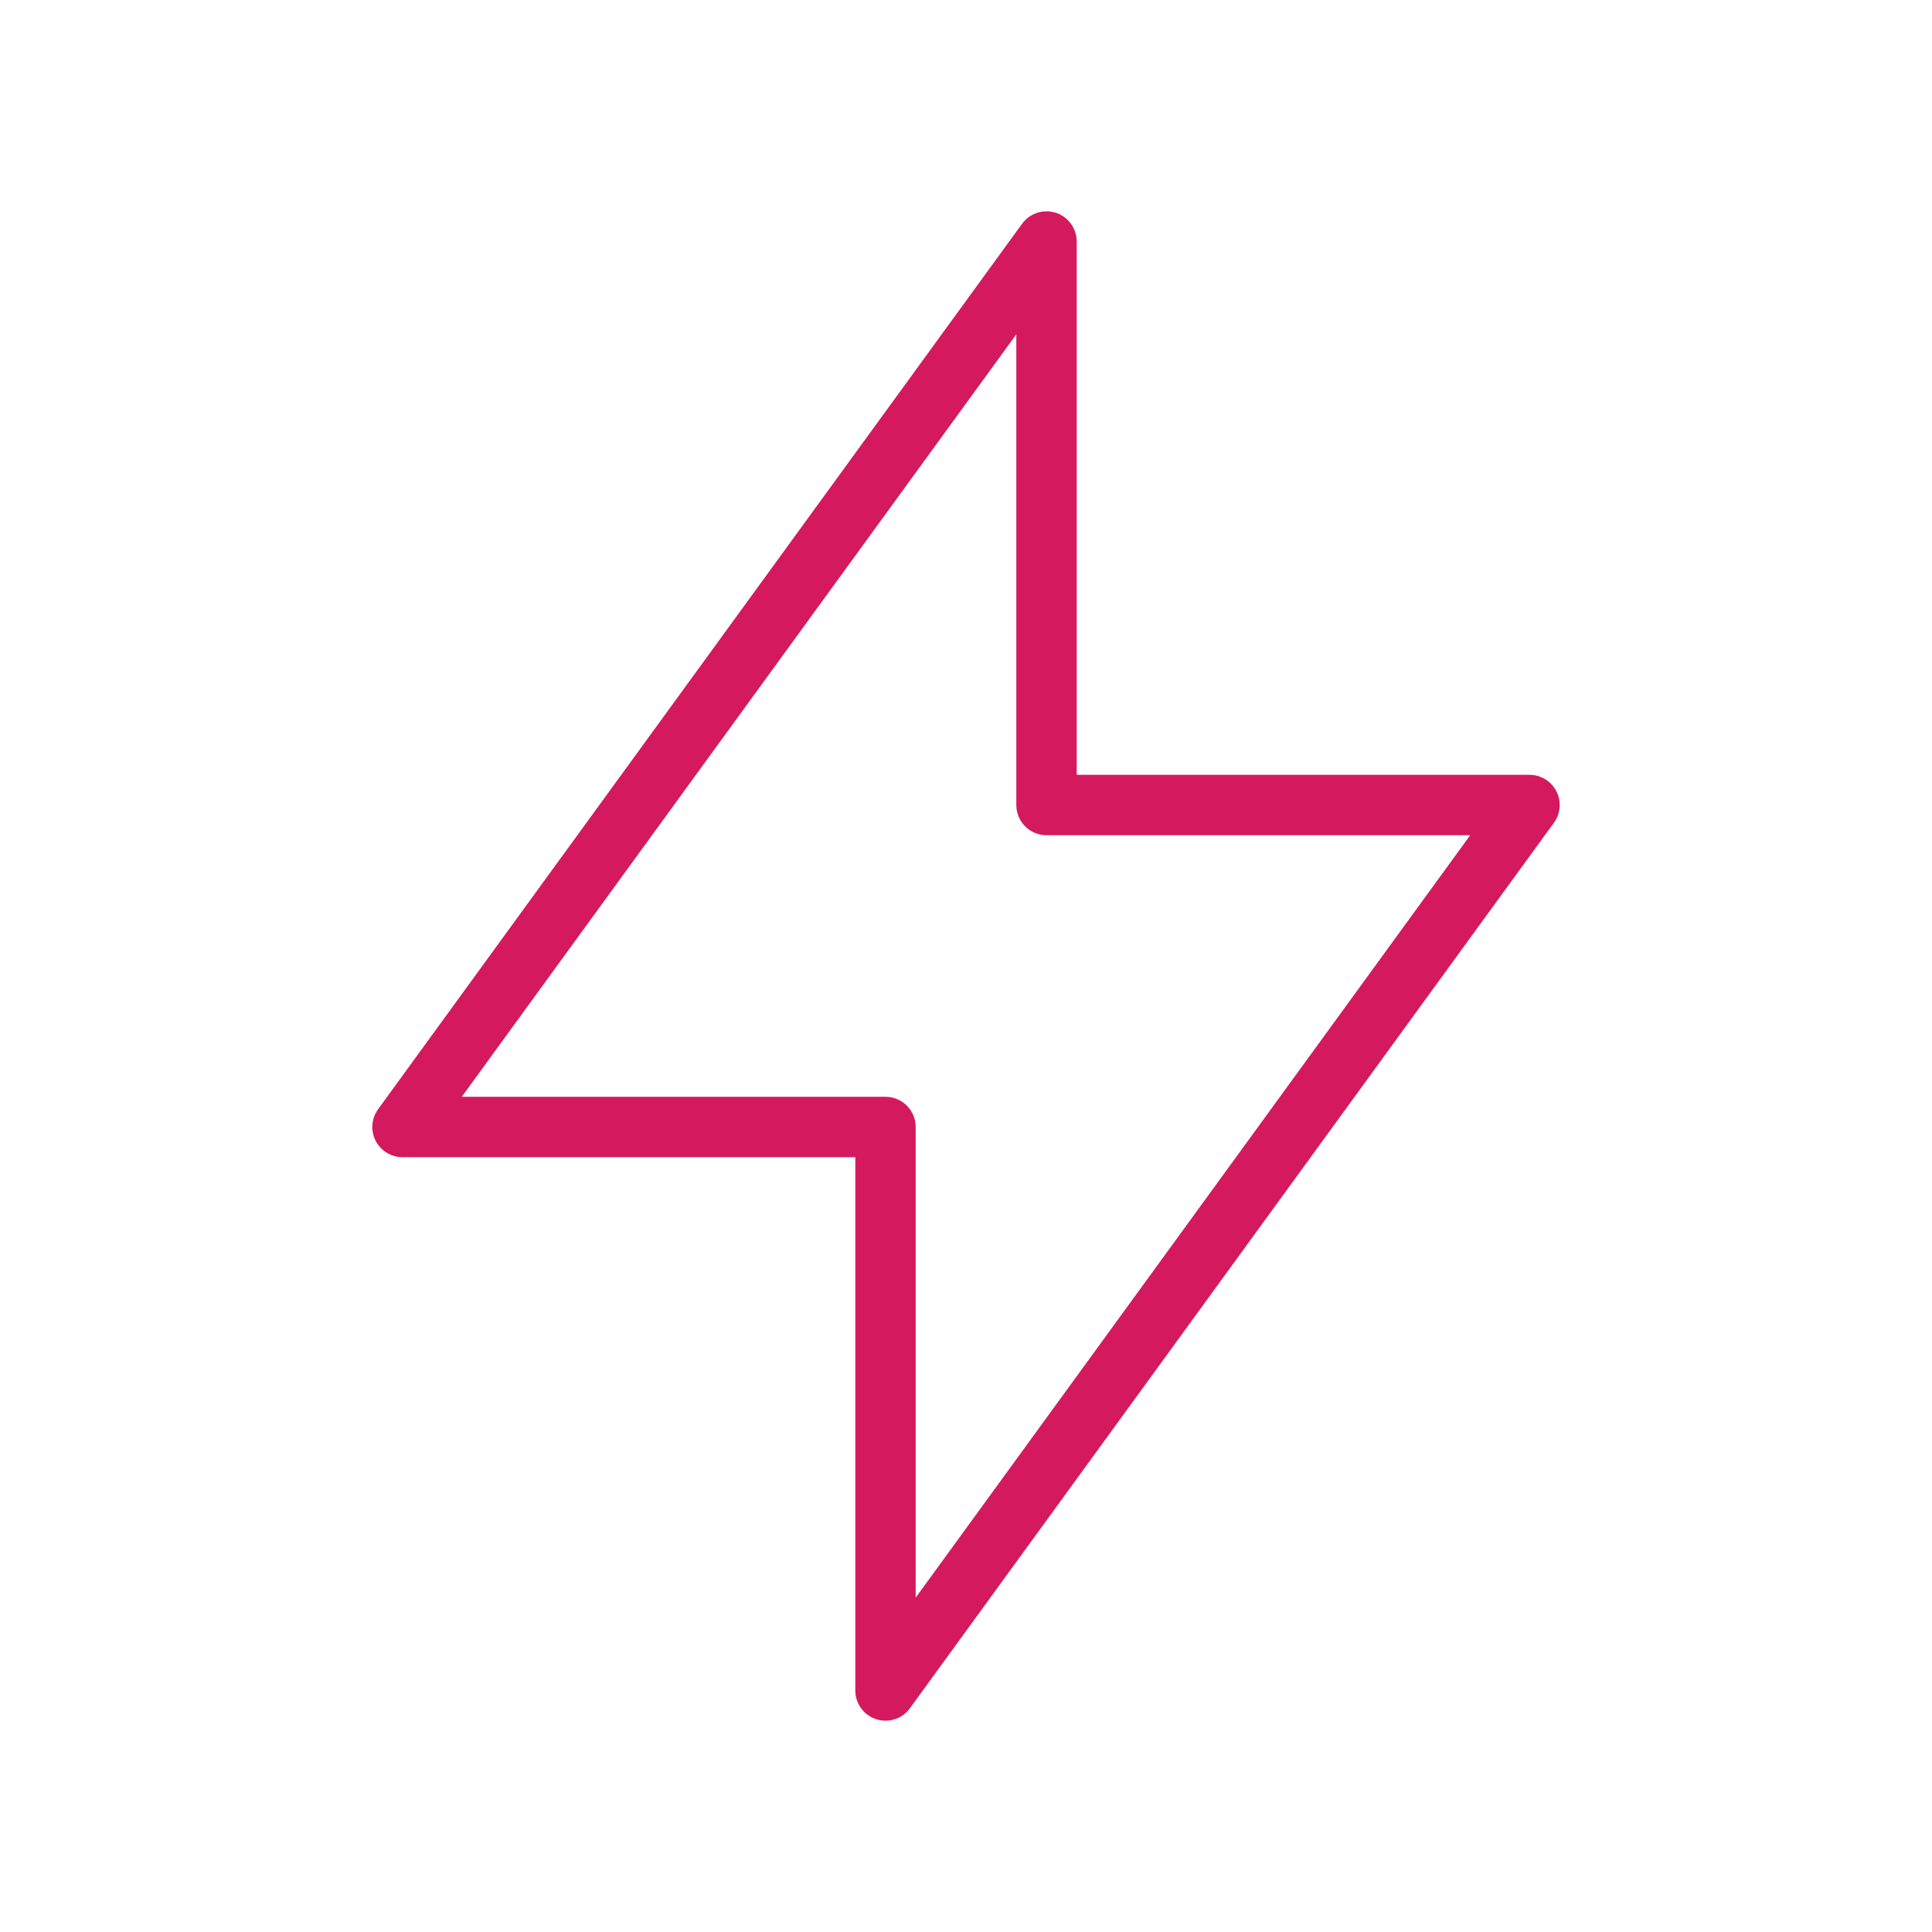 <svg width="64" height="64" viewBox="0 0 64 64" fill="none" xmlns="http://www.w3.org/2000/svg">
<path d="M34.667 26.667V8L13.333 37.333H29.333V56L50.667 26.667H34.667Z" stroke="#D5195F" stroke-width="2" stroke-linecap="round" stroke-linejoin="round"/>
</svg>
